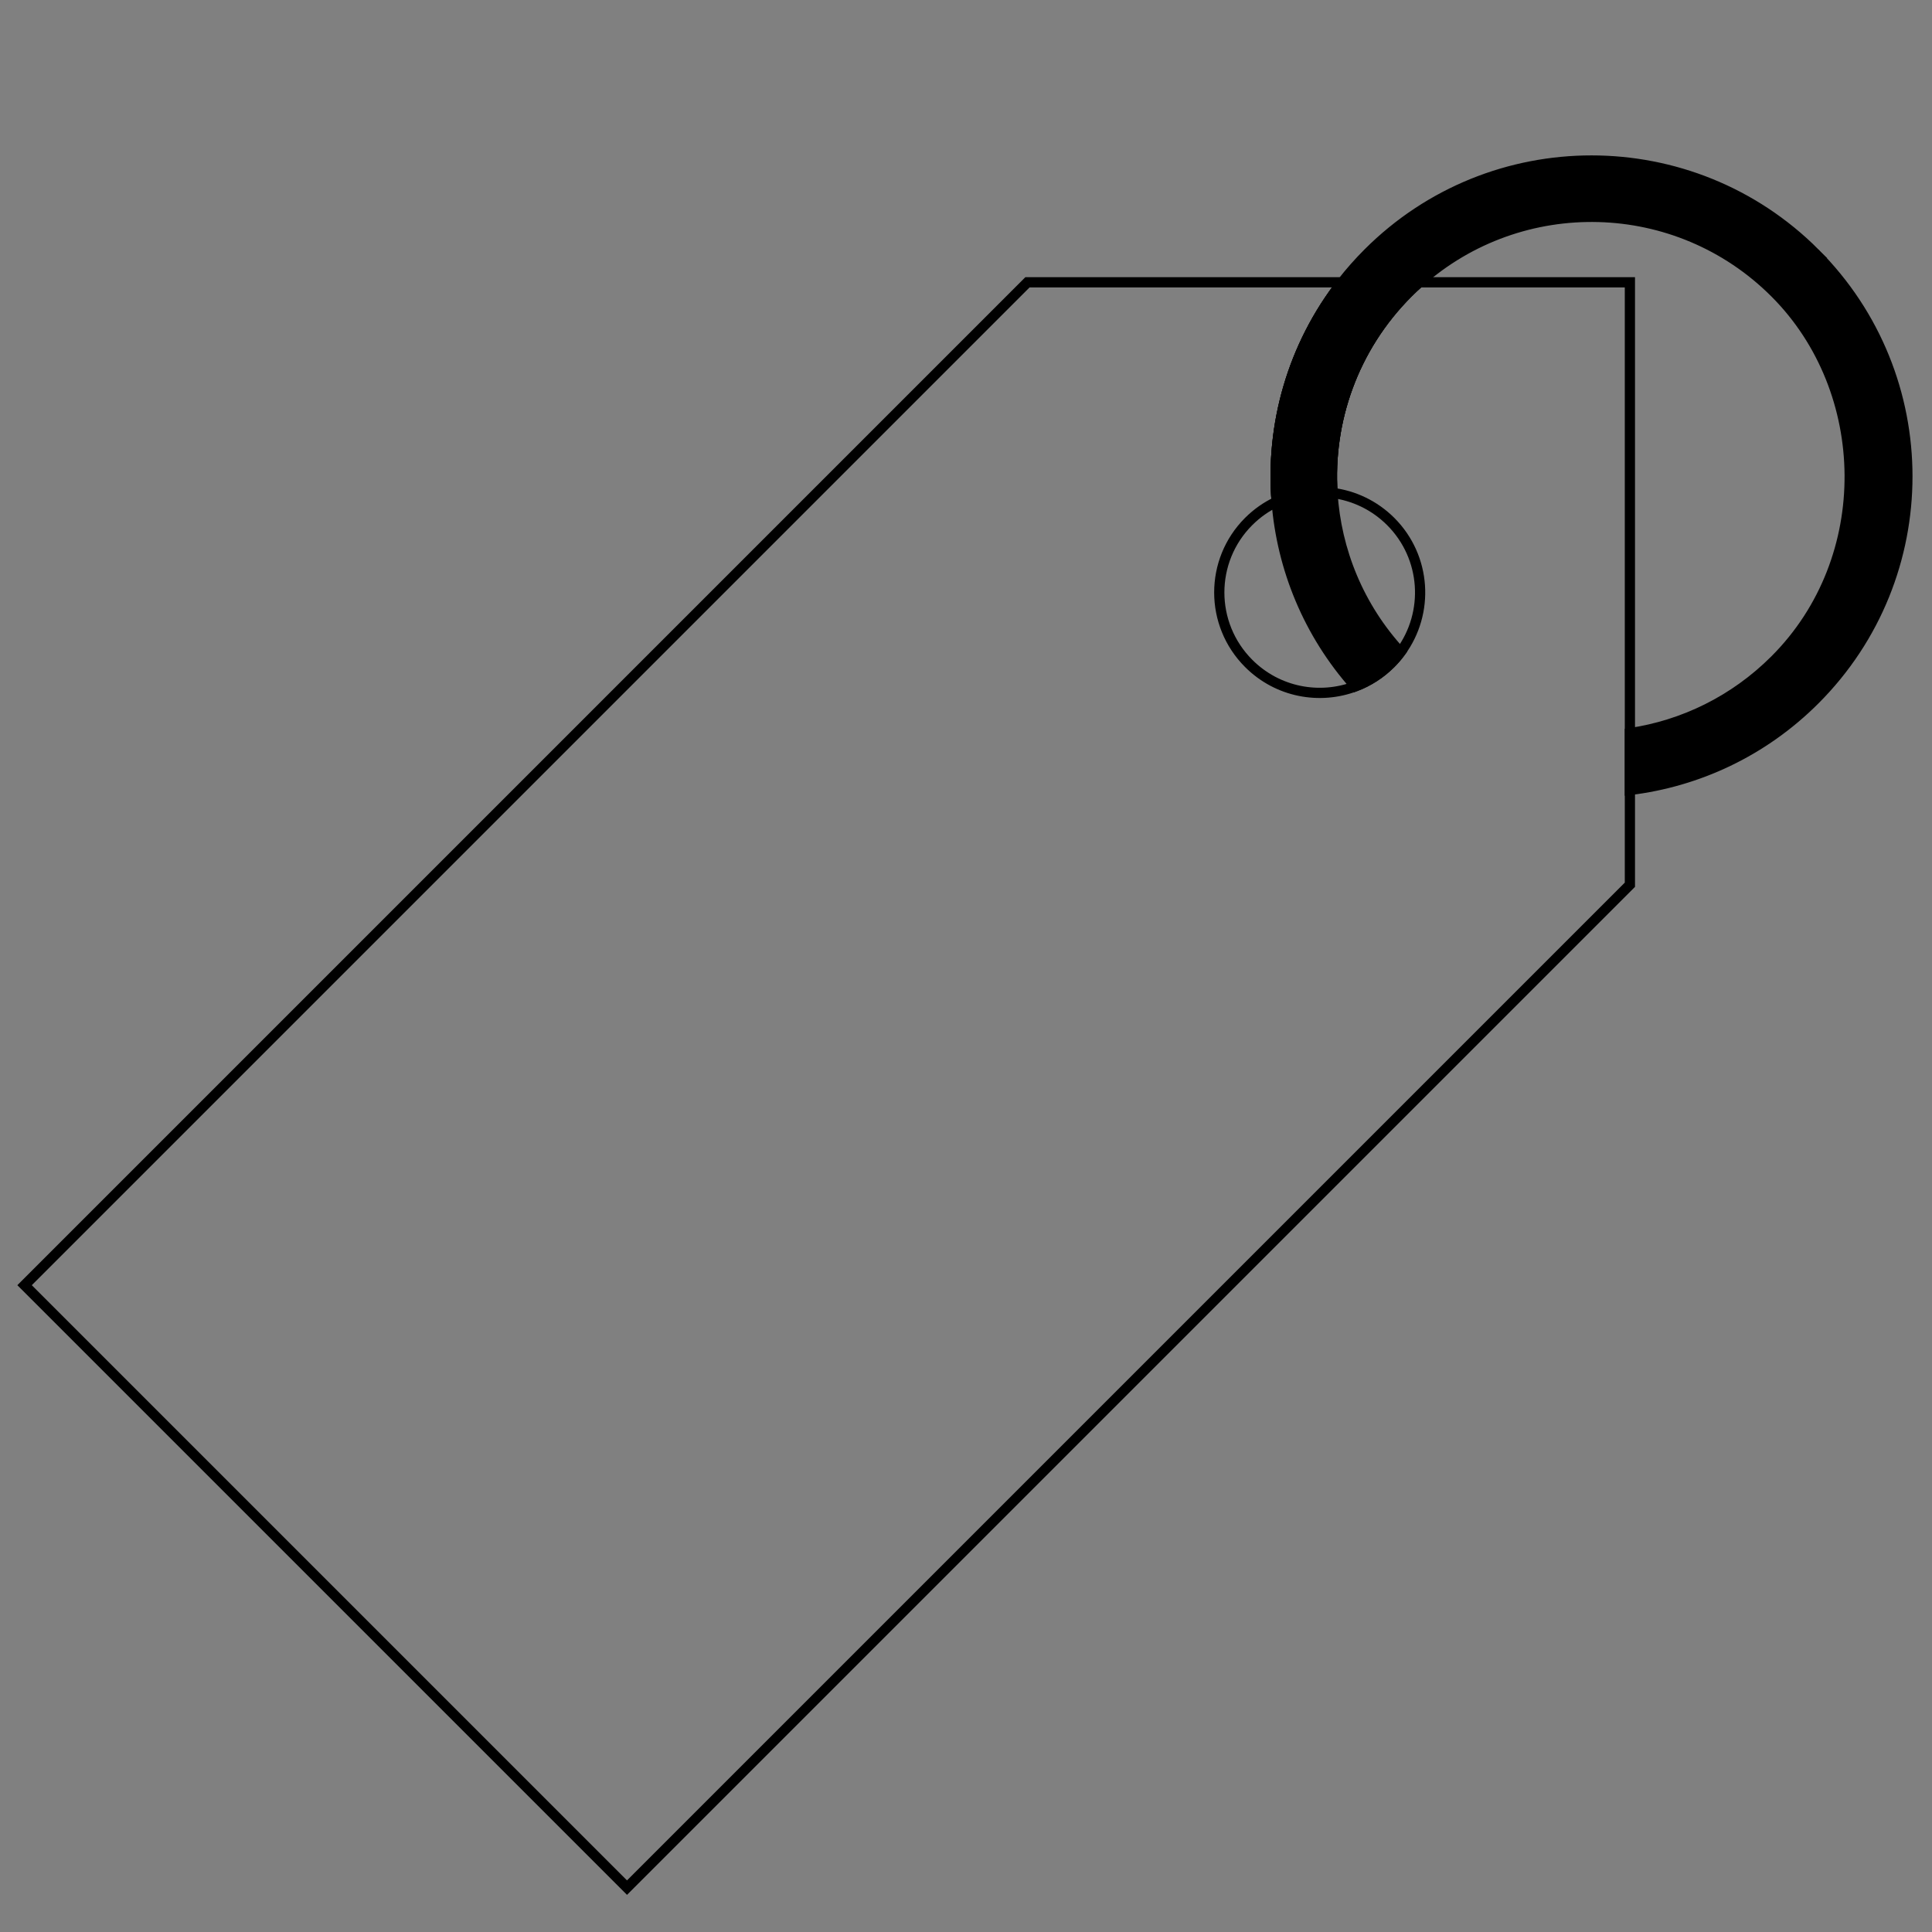 <svg viewBox="0 0 566.93 566.93" xmlns="http://www.w3.org/2000/svg" data-name="Layer 1" id="Layer_1">
  <rect x="0" y="0" width="566.93" height="566.93" fill="#808080" stroke="none"/>
  <defs>
    <style>
      .cls-1 {
        fill: #000;
      }

      .cls-1, .cls-2, .cls-3 {
        stroke: #000;
        stroke-width: 3px;
      }

      .cls-1, .cls-3 {
        stroke-miterlimit: 10;
      }

      .cls-2 {
        fill: #fff;
        stroke-linejoin: round;
      }

      .cls-3 {
        fill: none;
      }
    </style>
  </defs>
  <path d="M416.45,82.84h-22.58c-14.64,18.76-21.06,41.84-19.25,64.4,5.14-2.45,10.84-3.31,16.38-2.6-1.34-21.07,6.05-42.59,22.16-58.7,1.07-1.07,2.17-2.11,3.29-3.1Z" class="cls-2"></path>
  <path d="M532.56,74.25c-36.2-36.2-94.89-36.2-131.09,0-2.74,2.74-5.28,5.61-7.6,8.59-14.64,18.76-21.06,41.84-19.25,64.4,1.56,19.5,9.27,38.61,23.13,54.16,3.77-1.43,7.3-3.66,10.34-6.69,1.05-1.05,2.01-2.16,2.87-3.33-12.26-13.28-18.9-29.86-19.96-46.74-1.34-21.07,6.05-42.59,22.16-58.7,1.07-1.07,2.17-2.11,3.29-3.1,29.9-26.6,75.75-25.57,104.42,3.1s29.74,77.97,0,107.71c-12,12-27,19.17-42.59,21.49v16.67c19.85-2.42,39.05-11.24,54.28-26.47,36.2-36.2,36.2-94.89,0-131.09Z" class="cls-1"></path>
  <path d="M478.28,82.84v176.78l-294.29,294.29L7.21,377.13,301.5,82.84h92.37c-14.64,18.76-21.06,41.84-19.25,64.4-2.97,1.4-5.75,3.34-8.21,5.79-11.5,11.5-11.5,30.15.02,41.66,8.47,8.47,20.81,10.71,31.32,6.71,3.77-1.43,7.3-3.66,10.34-6.69,1.05-1.05,2.01-2.16,2.87-3.33,8.54-11.54,7.59-27.89-2.87-38.35-4.8-4.79-10.84-7.59-17.09-8.39-1.34-21.07,6.05-42.59,22.16-58.7,1.07-1.07,2.17-2.11,3.29-3.1h61.83Z" class="cls-3"></path>
</svg>